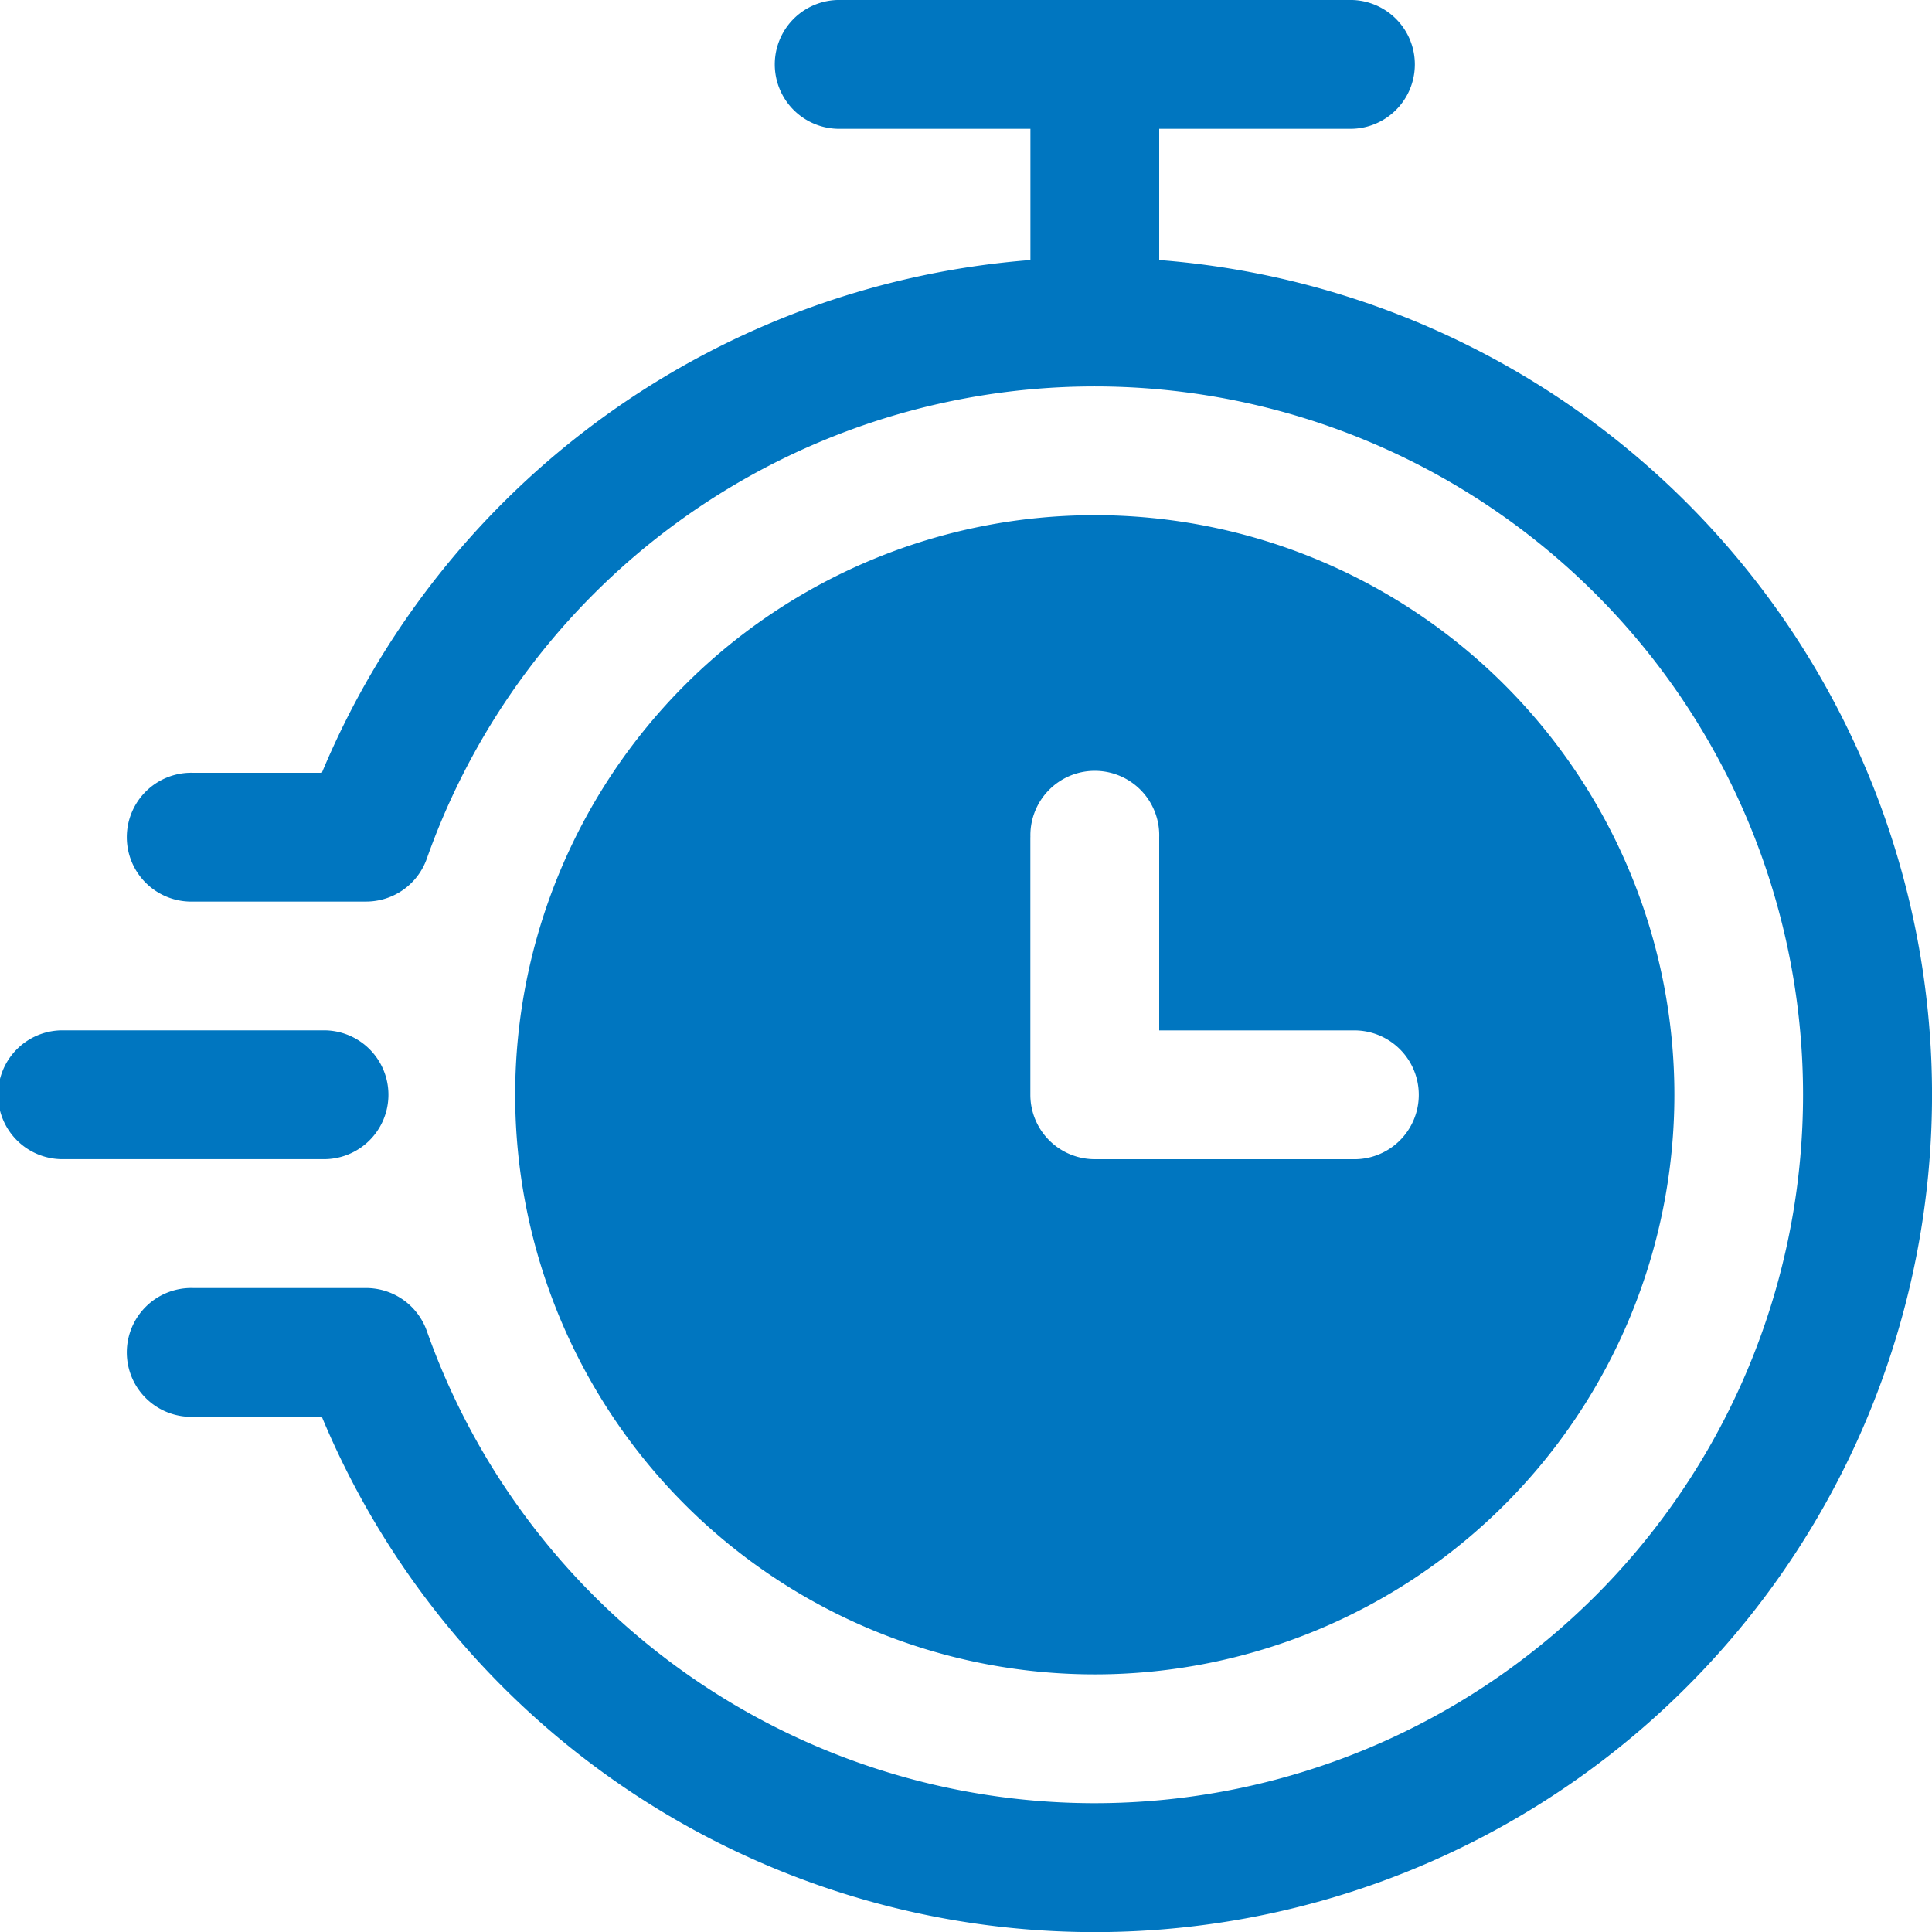 <svg xmlns="http://www.w3.org/2000/svg" width="32" height="32" viewBox="0 0 32 32">
  <g id="noun-fast-time-4567690" transform="translate(-87.5 -17.508)">
    <path id="Path_81363" data-name="Path 81363" d="M137.429,19.641v2.174a13.886,13.886,0,0,0-11.736,8.493h-2.131a1.067,1.067,0,1,0,0,2.133h2.863a1.067,1.067,0,0,0,1.006-.71,11.733,11.733,0,1,1,0,7.821,1.067,1.067,0,0,0-1.006-.71h-2.863a1.067,1.067,0,1,0,0,2.133h2.131a13.868,13.868,0,1,0,13.869-19.16V19.641h3.2a1.067,1.067,0,0,0,0-2.133h-8.533a1.067,1.067,0,0,0,0,2.133Z" transform="translate(-32.862 0)" fill="#0076c0" fill-rule="evenodd"/>
    <path id="Path_81364" data-name="Path 81364" d="M88.567,299.633h4.267a1.067,1.067,0,1,0,0-2.133H88.567a1.067,1.067,0,1,0,0,2.133Z" transform="translate(0 -262.926)" fill="#0076c0" fill-rule="evenodd"/>
    <path id="Path_81365" data-name="Path 81365" d="M237.1,157.5a9.6,9.6,0,1,0,9.6,9.6A9.6,9.6,0,0,0,237.1,157.5Zm-1.067,5.333V167.1a1.067,1.067,0,0,0,1.067,1.067h4.267a1.067,1.067,0,1,0,0-2.133h-3.2v-3.2a1.067,1.067,0,1,0-2.133,0Z" transform="translate(-131.467 -131.459)" fill="#0076c0" fill-rule="evenodd"/>
  </g>
</svg>
